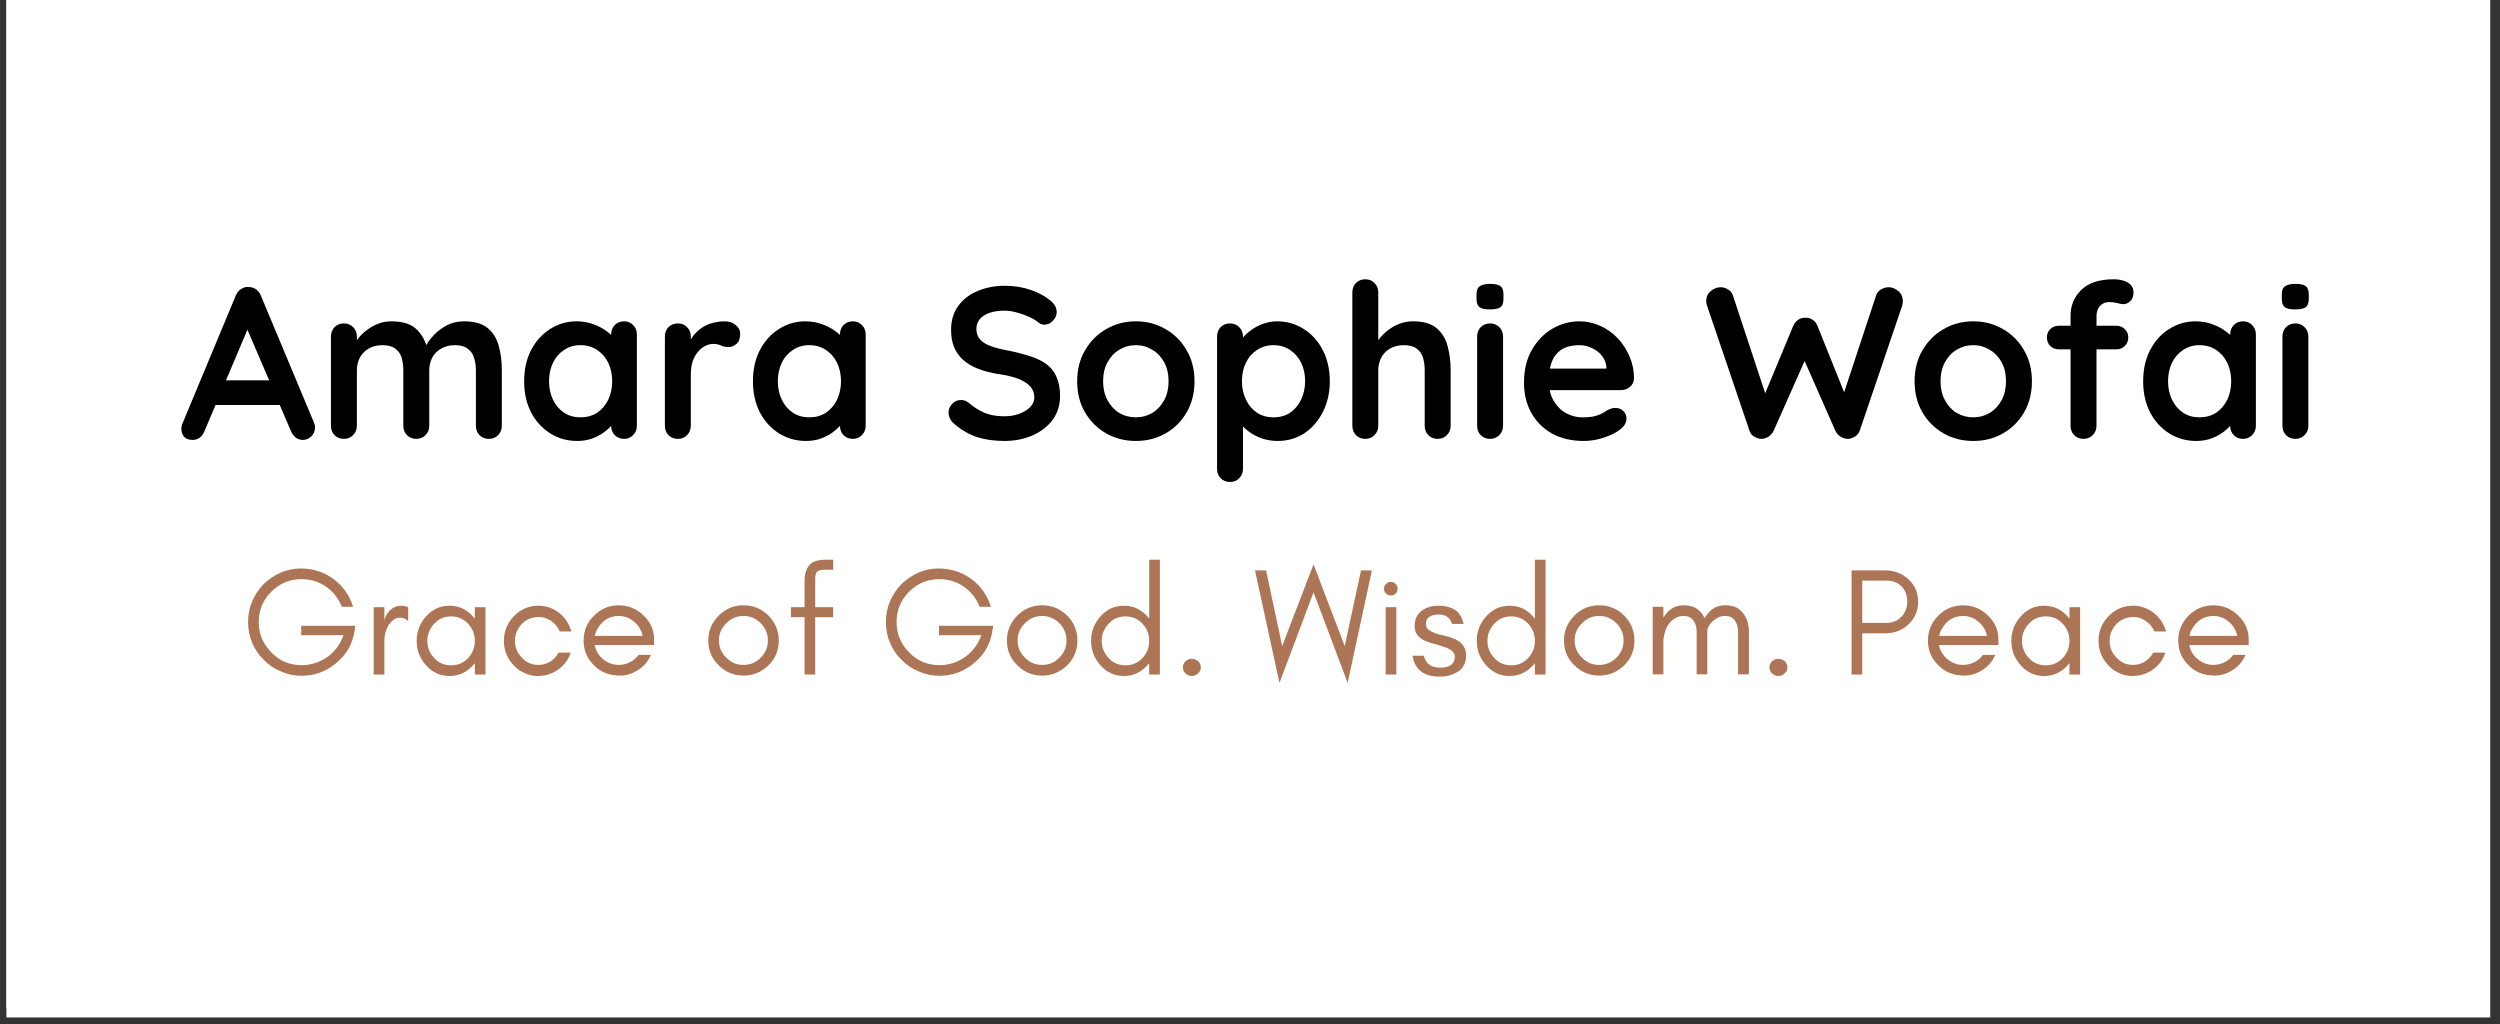 <svg version="1.0" preserveAspectRatio="xMidYMid meet" height="102" viewBox="0 0 186.75 76.5" zoomAndPan="magnify" width="249" xmlns:xlink="http://www.w3.org/1999/xlink" xmlns="http://www.w3.org/2000/svg"><rect x="0" y="0" width="186.75" height="76.5" fill="#333333" stroke="none"/><defs><g></g><clipPath id="a7c8036b37"><path clip-rule="nonzero" d="M 0.48 0 L 186.02 0 L 186.02 76.004 L 0.48 76.004 Z M 0.48 0"></path></clipPath><clipPath id="8df7a5c1f2"><path clip-rule="nonzero" d="M 0.48 0 L 185.969 0 L 185.969 75.301 L 0.48 75.301 Z M 0.48 0"></path></clipPath></defs><g clip-path="url(#a7c8036b37)"><path fill-rule="nonzero" fill-opacity="1" d="M 0.48 0 L 186.02 0 L 186.02 76.004 L 0.48 76.004 Z M 0.48 0" fill="#ffffff"></path></g><g clip-path="url(#8df7a5c1f2)"><path fill-rule="nonzero" fill-opacity="1" d="M 0.48 0 L 186.09 0 L 186.09 75.301 L 0.48 75.301 Z M 0.48 0" fill="#ffffff"></path></g><g fill-opacity="1" fill="#000000"><g transform="translate(13.392, 32.784)"><g><path d="M 5.344 -8.75 L 1.875 -0.562 C 1.789 -0.352 1.672 -0.191 1.516 -0.078 C 1.359 0.023 1.191 0.078 1.016 0.078 C 0.723 0.078 0.504 0 0.359 -0.156 C 0.223 -0.32 0.156 -0.52 0.156 -0.75 C 0.156 -0.852 0.172 -0.957 0.203 -1.062 L 4.219 -10.703 C 4.301 -10.91 4.43 -11.07 4.609 -11.188 C 4.785 -11.312 4.977 -11.363 5.188 -11.344 C 5.383 -11.344 5.566 -11.285 5.734 -11.172 C 5.898 -11.055 6.02 -10.898 6.094 -10.703 L 10.047 -1.25 C 10.109 -1.113 10.141 -0.988 10.141 -0.875 C 10.141 -0.582 10.039 -0.348 9.844 -0.172 C 9.656 -0.004 9.453 0.078 9.234 0.078 C 9.035 0.078 8.859 0.02 8.703 -0.094 C 8.547 -0.219 8.426 -0.379 8.344 -0.578 L 4.875 -8.656 Z M 2.375 -2.531 L 3.25 -4.375 L 7.609 -4.375 L 7.906 -2.531 Z M 2.375 -2.531"></path></g></g></g><g fill-opacity="1" fill="#000000"><g transform="translate(23.675, 32.784)"><g><path d="M 5.578 -8.781 C 6.43 -8.781 7.062 -8.57 7.469 -8.156 C 7.883 -7.75 8.156 -7.219 8.281 -6.562 L 8 -6.703 L 8.141 -6.953 C 8.266 -7.203 8.461 -7.469 8.734 -7.75 C 9.004 -8.039 9.328 -8.285 9.703 -8.484 C 10.086 -8.68 10.516 -8.781 10.984 -8.781 C 11.754 -8.781 12.344 -8.613 12.75 -8.281 C 13.156 -7.945 13.43 -7.504 13.578 -6.953 C 13.734 -6.398 13.812 -5.785 13.812 -5.109 L 13.812 -0.984 C 13.812 -0.703 13.719 -0.469 13.531 -0.281 C 13.352 -0.094 13.125 0 12.844 0 C 12.562 0 12.328 -0.094 12.141 -0.281 C 11.961 -0.469 11.875 -0.703 11.875 -0.984 L 11.875 -5.109 C 11.875 -5.461 11.828 -5.781 11.734 -6.062 C 11.648 -6.344 11.492 -6.566 11.266 -6.734 C 11.047 -6.91 10.727 -7 10.312 -7 C 9.906 -7 9.555 -6.91 9.266 -6.734 C 8.973 -6.566 8.754 -6.344 8.609 -6.062 C 8.461 -5.781 8.391 -5.461 8.391 -5.109 L 8.391 -0.984 C 8.391 -0.703 8.297 -0.469 8.109 -0.281 C 7.93 -0.094 7.703 0 7.422 0 C 7.141 0 6.906 -0.094 6.719 -0.281 C 6.539 -0.469 6.453 -0.703 6.453 -0.984 L 6.453 -5.109 C 6.453 -5.461 6.41 -5.781 6.328 -6.062 C 6.242 -6.344 6.086 -6.566 5.859 -6.734 C 5.641 -6.91 5.316 -7 4.891 -7 C 4.484 -7 4.133 -6.91 3.844 -6.734 C 3.562 -6.566 3.348 -6.344 3.203 -6.062 C 3.055 -5.781 2.984 -5.461 2.984 -5.109 L 2.984 -0.984 C 2.984 -0.703 2.891 -0.469 2.703 -0.281 C 2.523 -0.094 2.297 0 2.016 0 C 1.734 0 1.5 -0.094 1.312 -0.281 C 1.133 -0.469 1.047 -0.703 1.047 -0.984 L 1.047 -7.641 C 1.047 -7.922 1.133 -8.156 1.312 -8.344 C 1.5 -8.531 1.734 -8.625 2.016 -8.625 C 2.297 -8.625 2.523 -8.531 2.703 -8.344 C 2.891 -8.156 2.984 -7.922 2.984 -7.641 L 2.984 -6.938 L 2.734 -6.984 C 2.836 -7.172 2.973 -7.367 3.141 -7.578 C 3.316 -7.785 3.523 -7.977 3.766 -8.156 C 4.016 -8.344 4.289 -8.492 4.594 -8.609 C 4.895 -8.723 5.223 -8.781 5.578 -8.781 Z M 5.578 -8.781"></path></g></g></g><g fill-opacity="1" fill="#000000"><g transform="translate(38.513, 32.784)"><g><path d="M 8.109 -8.781 C 8.379 -8.781 8.602 -8.688 8.781 -8.5 C 8.969 -8.32 9.062 -8.086 9.062 -7.797 L 9.062 -0.984 C 9.062 -0.703 8.969 -0.469 8.781 -0.281 C 8.602 -0.094 8.379 0 8.109 0 C 7.828 0 7.594 -0.094 7.406 -0.281 C 7.227 -0.469 7.141 -0.703 7.141 -0.984 L 7.141 -1.766 L 7.484 -1.625 C 7.484 -1.488 7.41 -1.32 7.266 -1.125 C 7.117 -0.926 6.914 -0.727 6.656 -0.531 C 6.395 -0.332 6.086 -0.164 5.734 -0.031 C 5.391 0.094 5.016 0.156 4.609 0.156 C 3.867 0.156 3.195 -0.031 2.594 -0.406 C 1.988 -0.789 1.508 -1.316 1.156 -1.984 C 0.812 -2.66 0.641 -3.43 0.641 -4.297 C 0.641 -5.18 0.812 -5.957 1.156 -6.625 C 1.508 -7.301 1.984 -7.828 2.578 -8.203 C 3.172 -8.586 3.828 -8.781 4.547 -8.781 C 5.004 -8.781 5.426 -8.707 5.812 -8.562 C 6.195 -8.426 6.531 -8.25 6.812 -8.031 C 7.102 -7.82 7.328 -7.609 7.484 -7.391 C 7.641 -7.172 7.719 -6.984 7.719 -6.828 L 7.141 -6.625 L 7.141 -7.797 C 7.141 -8.078 7.227 -8.312 7.406 -8.5 C 7.594 -8.688 7.828 -8.781 8.109 -8.781 Z M 4.844 -1.609 C 5.32 -1.609 5.738 -1.723 6.094 -1.953 C 6.445 -2.191 6.723 -2.516 6.922 -2.922 C 7.117 -3.336 7.219 -3.797 7.219 -4.297 C 7.219 -4.816 7.117 -5.281 6.922 -5.688 C 6.723 -6.094 6.445 -6.41 6.094 -6.641 C 5.738 -6.879 5.32 -7 4.844 -7 C 4.383 -7 3.977 -6.879 3.625 -6.641 C 3.27 -6.41 2.992 -6.094 2.797 -5.688 C 2.598 -5.281 2.5 -4.816 2.5 -4.297 C 2.5 -3.797 2.598 -3.336 2.797 -2.922 C 2.992 -2.516 3.27 -2.191 3.625 -1.953 C 3.977 -1.723 4.383 -1.609 4.844 -1.609 Z M 4.844 -1.609"></path></g></g></g><g fill-opacity="1" fill="#000000"><g transform="translate(48.62, 32.784)"><g><path d="M 2.016 0 C 1.734 0 1.5 -0.094 1.312 -0.281 C 1.133 -0.469 1.047 -0.703 1.047 -0.984 L 1.047 -7.641 C 1.047 -7.922 1.133 -8.156 1.312 -8.344 C 1.5 -8.531 1.734 -8.625 2.016 -8.625 C 2.297 -8.625 2.523 -8.531 2.703 -8.344 C 2.891 -8.156 2.984 -7.922 2.984 -7.641 L 2.984 -6.125 L 2.875 -7.203 C 2.988 -7.461 3.141 -7.691 3.328 -7.891 C 3.516 -8.086 3.723 -8.254 3.953 -8.391 C 4.191 -8.523 4.445 -8.625 4.719 -8.688 C 4.988 -8.75 5.258 -8.781 5.531 -8.781 C 5.852 -8.781 6.125 -8.688 6.344 -8.5 C 6.562 -8.32 6.672 -8.109 6.672 -7.859 C 6.672 -7.504 6.578 -7.25 6.391 -7.094 C 6.211 -6.938 6.016 -6.859 5.797 -6.859 C 5.598 -6.859 5.414 -6.895 5.25 -6.969 C 5.082 -7.051 4.891 -7.094 4.672 -7.094 C 4.473 -7.094 4.273 -7.047 4.078 -6.953 C 3.879 -6.859 3.695 -6.711 3.531 -6.516 C 3.363 -6.328 3.227 -6.086 3.125 -5.797 C 3.031 -5.516 2.984 -5.18 2.984 -4.797 L 2.984 -0.984 C 2.984 -0.703 2.891 -0.469 2.703 -0.281 C 2.523 -0.094 2.297 0 2.016 0 Z M 2.016 0"></path></g></g></g><g fill-opacity="1" fill="#000000"><g transform="translate(55.604, 32.784)"><g><path d="M 8.109 -8.781 C 8.379 -8.781 8.602 -8.688 8.781 -8.5 C 8.969 -8.32 9.062 -8.086 9.062 -7.797 L 9.062 -0.984 C 9.062 -0.703 8.969 -0.469 8.781 -0.281 C 8.602 -0.094 8.379 0 8.109 0 C 7.828 0 7.594 -0.094 7.406 -0.281 C 7.227 -0.469 7.141 -0.703 7.141 -0.984 L 7.141 -1.766 L 7.484 -1.625 C 7.484 -1.488 7.41 -1.32 7.266 -1.125 C 7.117 -0.926 6.914 -0.727 6.656 -0.531 C 6.395 -0.332 6.086 -0.164 5.734 -0.031 C 5.391 0.094 5.016 0.156 4.609 0.156 C 3.867 0.156 3.195 -0.031 2.594 -0.406 C 1.988 -0.789 1.508 -1.316 1.156 -1.984 C 0.812 -2.66 0.641 -3.43 0.641 -4.297 C 0.641 -5.18 0.812 -5.957 1.156 -6.625 C 1.508 -7.301 1.984 -7.828 2.578 -8.203 C 3.172 -8.586 3.828 -8.781 4.547 -8.781 C 5.004 -8.781 5.426 -8.707 5.812 -8.562 C 6.195 -8.426 6.531 -8.25 6.812 -8.031 C 7.102 -7.82 7.328 -7.609 7.484 -7.391 C 7.641 -7.172 7.719 -6.984 7.719 -6.828 L 7.141 -6.625 L 7.141 -7.797 C 7.141 -8.078 7.227 -8.312 7.406 -8.5 C 7.594 -8.688 7.828 -8.781 8.109 -8.781 Z M 4.844 -1.609 C 5.32 -1.609 5.738 -1.723 6.094 -1.953 C 6.445 -2.191 6.723 -2.516 6.922 -2.922 C 7.117 -3.336 7.219 -3.797 7.219 -4.297 C 7.219 -4.816 7.117 -5.281 6.922 -5.688 C 6.723 -6.094 6.445 -6.41 6.094 -6.641 C 5.738 -6.879 5.32 -7 4.844 -7 C 4.383 -7 3.977 -6.879 3.625 -6.641 C 3.27 -6.41 2.992 -6.094 2.797 -5.688 C 2.598 -5.281 2.5 -4.816 2.5 -4.297 C 2.5 -3.797 2.598 -3.336 2.797 -2.922 C 2.992 -2.516 3.27 -2.191 3.625 -1.953 C 3.977 -1.723 4.383 -1.609 4.844 -1.609 Z M 4.844 -1.609"></path></g></g></g><g fill-opacity="1" fill="#000000"><g transform="translate(65.711, 32.784)"><g></g></g></g><g fill-opacity="1" fill="#000000"><g transform="translate(70.217, 32.784)"><g><path d="M 4.828 0.156 C 4.078 0.156 3.398 0.062 2.797 -0.125 C 2.203 -0.312 1.629 -0.641 1.078 -1.109 C 0.941 -1.223 0.832 -1.352 0.75 -1.5 C 0.676 -1.656 0.641 -1.812 0.641 -1.969 C 0.641 -2.207 0.727 -2.422 0.906 -2.609 C 1.082 -2.805 1.305 -2.906 1.578 -2.906 C 1.785 -2.906 1.969 -2.836 2.125 -2.703 C 2.531 -2.367 2.938 -2.113 3.344 -1.938 C 3.75 -1.77 4.242 -1.688 4.828 -1.688 C 5.223 -1.688 5.586 -1.75 5.922 -1.875 C 6.254 -2 6.523 -2.164 6.734 -2.375 C 6.941 -2.582 7.047 -2.82 7.047 -3.094 C 7.047 -3.414 6.945 -3.688 6.75 -3.906 C 6.551 -4.133 6.254 -4.328 5.859 -4.484 C 5.461 -4.641 4.957 -4.758 4.344 -4.844 C 3.77 -4.938 3.258 -5.07 2.812 -5.25 C 2.375 -5.426 2.004 -5.648 1.703 -5.922 C 1.41 -6.191 1.191 -6.508 1.047 -6.875 C 0.898 -7.25 0.828 -7.672 0.828 -8.141 C 0.828 -8.836 1.004 -9.43 1.359 -9.922 C 1.723 -10.422 2.207 -10.797 2.812 -11.047 C 3.426 -11.305 4.102 -11.438 4.844 -11.438 C 5.539 -11.438 6.188 -11.332 6.781 -11.125 C 7.383 -10.914 7.875 -10.648 8.25 -10.328 C 8.562 -10.078 8.719 -9.789 8.719 -9.469 C 8.719 -9.238 8.625 -9.023 8.438 -8.828 C 8.258 -8.629 8.047 -8.531 7.797 -8.531 C 7.641 -8.531 7.492 -8.582 7.359 -8.688 C 7.191 -8.832 6.961 -8.973 6.672 -9.109 C 6.379 -9.242 6.07 -9.352 5.75 -9.438 C 5.426 -9.531 5.125 -9.578 4.844 -9.578 C 4.383 -9.578 3.992 -9.52 3.672 -9.406 C 3.359 -9.289 3.117 -9.129 2.953 -8.922 C 2.797 -8.723 2.719 -8.488 2.719 -8.219 C 2.719 -7.895 2.812 -7.629 3 -7.422 C 3.188 -7.211 3.457 -7.047 3.812 -6.922 C 4.164 -6.797 4.594 -6.688 5.094 -6.594 C 5.738 -6.469 6.301 -6.32 6.781 -6.156 C 7.27 -6 7.676 -5.797 8 -5.547 C 8.32 -5.297 8.562 -4.977 8.719 -4.594 C 8.883 -4.219 8.969 -3.754 8.969 -3.203 C 8.969 -2.504 8.773 -1.898 8.391 -1.391 C 8.004 -0.891 7.492 -0.504 6.859 -0.234 C 6.234 0.023 5.555 0.156 4.828 0.156 Z M 4.828 0.156"></path></g></g></g><g fill-opacity="1" fill="#000000"><g transform="translate(79.824, 32.784)"><g><path d="M 9.406 -4.297 C 9.406 -3.422 9.207 -2.645 8.812 -1.969 C 8.426 -1.301 7.898 -0.781 7.234 -0.406 C 6.578 -0.031 5.844 0.156 5.031 0.156 C 4.207 0.156 3.469 -0.031 2.812 -0.406 C 2.156 -0.781 1.629 -1.301 1.234 -1.969 C 0.836 -2.645 0.641 -3.422 0.641 -4.297 C 0.641 -5.18 0.836 -5.957 1.234 -6.625 C 1.629 -7.301 2.156 -7.828 2.812 -8.203 C 3.469 -8.586 4.207 -8.781 5.031 -8.781 C 5.844 -8.781 6.578 -8.586 7.234 -8.203 C 7.898 -7.828 8.426 -7.301 8.812 -6.625 C 9.207 -5.957 9.406 -5.18 9.406 -4.297 Z M 7.469 -4.297 C 7.469 -4.848 7.359 -5.32 7.141 -5.719 C 6.922 -6.125 6.625 -6.438 6.25 -6.656 C 5.883 -6.883 5.477 -7 5.031 -7 C 4.57 -7 4.156 -6.883 3.781 -6.656 C 3.414 -6.438 3.125 -6.125 2.906 -5.719 C 2.688 -5.32 2.578 -4.848 2.578 -4.297 C 2.578 -3.766 2.688 -3.297 2.906 -2.891 C 3.125 -2.484 3.414 -2.164 3.781 -1.938 C 4.156 -1.719 4.57 -1.609 5.031 -1.609 C 5.477 -1.609 5.883 -1.719 6.25 -1.938 C 6.625 -2.164 6.922 -2.484 7.141 -2.891 C 7.359 -3.297 7.469 -3.766 7.469 -4.297 Z M 7.469 -4.297"></path></g></g></g><g fill-opacity="1" fill="#000000"><g transform="translate(89.867, 32.784)"><g><path d="M 5.516 -8.781 C 6.266 -8.781 6.938 -8.586 7.531 -8.203 C 8.125 -7.828 8.594 -7.305 8.938 -6.641 C 9.289 -5.973 9.469 -5.195 9.469 -4.312 C 9.469 -3.438 9.289 -2.66 8.938 -1.984 C 8.594 -1.316 8.129 -0.789 7.547 -0.406 C 6.961 -0.031 6.305 0.156 5.578 0.156 C 5.141 0.156 4.734 0.086 4.359 -0.047 C 3.984 -0.18 3.656 -0.359 3.375 -0.578 C 3.094 -0.797 2.875 -1.016 2.719 -1.234 C 2.562 -1.453 2.484 -1.633 2.484 -1.781 L 2.984 -2 L 2.984 2.234 C 2.984 2.516 2.891 2.75 2.703 2.938 C 2.523 3.125 2.297 3.219 2.016 3.219 C 1.734 3.219 1.5 3.125 1.312 2.938 C 1.133 2.758 1.047 2.523 1.047 2.234 L 1.047 -7.641 C 1.047 -7.922 1.133 -8.156 1.312 -8.344 C 1.5 -8.531 1.734 -8.625 2.016 -8.625 C 2.297 -8.625 2.523 -8.531 2.703 -8.344 C 2.891 -8.156 2.984 -7.922 2.984 -7.641 L 2.984 -6.844 L 2.703 -6.984 C 2.703 -7.129 2.773 -7.301 2.922 -7.5 C 3.078 -7.695 3.285 -7.895 3.547 -8.094 C 3.805 -8.289 4.102 -8.453 4.438 -8.578 C 4.781 -8.711 5.141 -8.781 5.516 -8.781 Z M 5.266 -7 C 4.797 -7 4.383 -6.879 4.031 -6.641 C 3.676 -6.41 3.398 -6.094 3.203 -5.688 C 3.004 -5.289 2.906 -4.832 2.906 -4.312 C 2.906 -3.812 3.004 -3.352 3.203 -2.938 C 3.398 -2.52 3.676 -2.191 4.031 -1.953 C 4.383 -1.723 4.797 -1.609 5.266 -1.609 C 5.742 -1.609 6.156 -1.723 6.5 -1.953 C 6.852 -2.191 7.129 -2.52 7.328 -2.938 C 7.523 -3.352 7.625 -3.812 7.625 -4.312 C 7.625 -4.832 7.523 -5.289 7.328 -5.688 C 7.129 -6.094 6.852 -6.41 6.5 -6.641 C 6.156 -6.879 5.742 -7 5.266 -7 Z M 5.266 -7"></path></g></g></g><g fill-opacity="1" fill="#000000"><g transform="translate(99.973, 32.784)"><g><path d="M 5.578 -8.781 C 6.348 -8.781 6.93 -8.613 7.328 -8.281 C 7.734 -7.945 8.008 -7.504 8.156 -6.953 C 8.312 -6.398 8.391 -5.785 8.391 -5.109 L 8.391 -0.984 C 8.391 -0.703 8.297 -0.469 8.109 -0.281 C 7.93 -0.094 7.703 0 7.422 0 C 7.141 0 6.906 -0.094 6.719 -0.281 C 6.539 -0.469 6.453 -0.703 6.453 -0.984 L 6.453 -5.109 C 6.453 -5.461 6.41 -5.781 6.328 -6.062 C 6.242 -6.344 6.086 -6.566 5.859 -6.734 C 5.641 -6.91 5.316 -7 4.891 -7 C 4.484 -7 4.133 -6.91 3.844 -6.734 C 3.562 -6.566 3.348 -6.344 3.203 -6.062 C 3.055 -5.781 2.984 -5.461 2.984 -5.109 L 2.984 -0.984 C 2.984 -0.703 2.891 -0.469 2.703 -0.281 C 2.523 -0.094 2.297 0 2.016 0 C 1.734 0 1.5 -0.094 1.312 -0.281 C 1.133 -0.469 1.047 -0.703 1.047 -0.984 L 1.047 -10.938 C 1.047 -11.219 1.133 -11.453 1.312 -11.641 C 1.5 -11.828 1.734 -11.922 2.016 -11.922 C 2.297 -11.922 2.523 -11.828 2.703 -11.641 C 2.891 -11.453 2.984 -11.219 2.984 -10.938 L 2.984 -6.938 L 2.734 -6.984 C 2.836 -7.172 2.973 -7.367 3.141 -7.578 C 3.316 -7.785 3.523 -7.977 3.766 -8.156 C 4.016 -8.344 4.289 -8.492 4.594 -8.609 C 4.895 -8.723 5.223 -8.781 5.578 -8.781 Z M 5.578 -8.781"></path></g></g></g><g fill-opacity="1" fill="#000000"><g transform="translate(109.404, 32.784)"><g><path d="M 2.875 -0.984 C 2.875 -0.703 2.781 -0.469 2.594 -0.281 C 2.406 -0.094 2.176 0 1.906 0 C 1.625 0 1.391 -0.094 1.203 -0.281 C 1.023 -0.469 0.938 -0.703 0.938 -0.984 L 0.938 -7.641 C 0.938 -7.922 1.023 -8.156 1.203 -8.344 C 1.391 -8.531 1.625 -8.625 1.906 -8.625 C 2.176 -8.625 2.406 -8.531 2.594 -8.344 C 2.781 -8.156 2.875 -7.922 2.875 -7.641 Z M 1.875 -9.672 C 1.508 -9.672 1.254 -9.727 1.109 -9.844 C 0.961 -9.957 0.891 -10.164 0.891 -10.469 L 0.891 -10.781 C 0.891 -11.094 0.973 -11.301 1.141 -11.406 C 1.305 -11.52 1.562 -11.578 1.906 -11.578 C 2.281 -11.578 2.539 -11.52 2.688 -11.406 C 2.832 -11.289 2.906 -11.082 2.906 -10.781 L 2.906 -10.469 C 2.906 -10.156 2.828 -9.941 2.672 -9.828 C 2.516 -9.723 2.25 -9.672 1.875 -9.672 Z M 1.875 -9.672"></path></g></g></g><g fill-opacity="1" fill="#000000"><g transform="translate(113.202, 32.784)"><g><path d="M 5.109 0.156 C 4.191 0.156 3.395 -0.031 2.719 -0.406 C 2.051 -0.789 1.535 -1.312 1.172 -1.969 C 0.816 -2.625 0.641 -3.363 0.641 -4.188 C 0.641 -5.156 0.836 -5.977 1.234 -6.656 C 1.629 -7.344 2.141 -7.867 2.766 -8.234 C 3.398 -8.598 4.07 -8.781 4.781 -8.781 C 5.332 -8.781 5.852 -8.664 6.344 -8.438 C 6.832 -8.219 7.266 -7.91 7.641 -7.516 C 8.016 -7.117 8.312 -6.66 8.531 -6.141 C 8.75 -5.629 8.859 -5.086 8.859 -4.516 C 8.848 -4.254 8.742 -4.039 8.547 -3.875 C 8.359 -3.719 8.133 -3.641 7.875 -3.641 L 1.719 -3.641 L 1.234 -5.25 L 7.156 -5.25 L 6.797 -4.922 L 6.797 -5.359 C 6.773 -5.672 6.664 -5.953 6.469 -6.203 C 6.27 -6.453 6.02 -6.645 5.719 -6.781 C 5.426 -6.926 5.113 -7 4.781 -7 C 4.457 -7 4.156 -6.957 3.875 -6.875 C 3.602 -6.789 3.363 -6.645 3.156 -6.438 C 2.945 -6.238 2.785 -5.969 2.672 -5.625 C 2.555 -5.281 2.5 -4.844 2.5 -4.312 C 2.5 -3.738 2.617 -3.25 2.859 -2.844 C 3.098 -2.438 3.406 -2.129 3.781 -1.922 C 4.164 -1.711 4.578 -1.609 5.016 -1.609 C 5.41 -1.609 5.723 -1.641 5.953 -1.703 C 6.191 -1.766 6.383 -1.844 6.531 -1.938 C 6.676 -2.031 6.805 -2.109 6.922 -2.172 C 7.117 -2.266 7.301 -2.312 7.469 -2.312 C 7.707 -2.312 7.906 -2.234 8.062 -2.078 C 8.219 -1.922 8.297 -1.734 8.297 -1.516 C 8.297 -1.223 8.145 -0.957 7.844 -0.719 C 7.562 -0.488 7.164 -0.285 6.656 -0.109 C 6.156 0.066 5.641 0.156 5.109 0.156 Z M 5.109 0.156"></path></g></g></g><g fill-opacity="1" fill="#000000"><g transform="translate(122.697, 32.784)"><g></g></g></g><g fill-opacity="1" fill="#000000"><g transform="translate(127.203, 32.784)"><g><path d="M 13.891 -11.328 C 14.129 -11.328 14.363 -11.234 14.594 -11.047 C 14.82 -10.859 14.938 -10.602 14.938 -10.281 C 14.938 -10.188 14.922 -10.078 14.891 -9.953 L 11.719 -0.609 C 11.645 -0.422 11.523 -0.273 11.359 -0.172 C 11.191 -0.066 11.02 -0.008 10.844 0 C 10.656 0 10.473 -0.051 10.297 -0.156 C 10.117 -0.27 9.984 -0.426 9.891 -0.625 L 7.5 -6.047 L 7.656 -5.938 L 5.297 -0.625 C 5.203 -0.426 5.066 -0.27 4.891 -0.156 C 4.711 -0.051 4.531 0 4.344 0 C 4.176 -0.008 4.004 -0.066 3.828 -0.172 C 3.66 -0.273 3.547 -0.422 3.484 -0.609 L 0.312 -9.953 C 0.27 -10.078 0.25 -10.188 0.25 -10.281 C 0.25 -10.602 0.363 -10.859 0.594 -11.047 C 0.832 -11.234 1.078 -11.328 1.328 -11.328 C 1.523 -11.328 1.711 -11.27 1.891 -11.156 C 2.066 -11.051 2.188 -10.898 2.25 -10.703 L 4.812 -2.938 L 4.469 -2.953 L 6.75 -8.438 C 6.832 -8.633 6.953 -8.785 7.109 -8.891 C 7.273 -9.004 7.461 -9.055 7.672 -9.047 C 7.867 -9.055 8.047 -9.004 8.203 -8.891 C 8.367 -8.785 8.488 -8.633 8.562 -8.438 L 10.672 -3.188 L 10.406 -3.031 L 12.938 -10.703 C 13 -10.898 13.117 -11.051 13.297 -11.156 C 13.484 -11.27 13.68 -11.328 13.891 -11.328 Z M 13.891 -11.328"></path></g></g></g><g fill-opacity="1" fill="#000000"><g transform="translate(142.379, 32.784)"><g><path d="M 9.406 -4.297 C 9.406 -3.422 9.207 -2.645 8.812 -1.969 C 8.426 -1.301 7.898 -0.781 7.234 -0.406 C 6.578 -0.031 5.844 0.156 5.031 0.156 C 4.207 0.156 3.469 -0.031 2.812 -0.406 C 2.156 -0.781 1.629 -1.301 1.234 -1.969 C 0.836 -2.645 0.641 -3.422 0.641 -4.297 C 0.641 -5.18 0.836 -5.957 1.234 -6.625 C 1.629 -7.301 2.156 -7.828 2.812 -8.203 C 3.469 -8.586 4.207 -8.781 5.031 -8.781 C 5.844 -8.781 6.578 -8.586 7.234 -8.203 C 7.898 -7.828 8.426 -7.301 8.812 -6.625 C 9.207 -5.957 9.406 -5.18 9.406 -4.297 Z M 7.469 -4.297 C 7.469 -4.848 7.359 -5.32 7.141 -5.719 C 6.922 -6.125 6.625 -6.438 6.25 -6.656 C 5.883 -6.883 5.477 -7 5.031 -7 C 4.57 -7 4.156 -6.883 3.781 -6.656 C 3.414 -6.438 3.125 -6.125 2.906 -5.719 C 2.688 -5.32 2.578 -4.848 2.578 -4.297 C 2.578 -3.766 2.688 -3.297 2.906 -2.891 C 3.125 -2.484 3.414 -2.164 3.781 -1.938 C 4.156 -1.719 4.57 -1.609 5.031 -1.609 C 5.477 -1.609 5.883 -1.719 6.25 -1.938 C 6.625 -2.164 6.922 -2.484 7.141 -2.891 C 7.359 -3.297 7.469 -3.766 7.469 -4.297 Z M 7.469 -4.297"></path></g></g></g><g fill-opacity="1" fill="#000000"><g transform="translate(152.421, 32.784)"><g><path d="M 5.484 -11.922 C 5.711 -11.922 5.941 -11.891 6.172 -11.828 C 6.398 -11.766 6.586 -11.66 6.734 -11.516 C 6.879 -11.367 6.953 -11.176 6.953 -10.938 C 6.953 -10.664 6.875 -10.453 6.719 -10.297 C 6.562 -10.141 6.383 -10.062 6.188 -10.062 C 6.094 -10.062 5.945 -10.086 5.75 -10.141 C 5.562 -10.191 5.375 -10.219 5.188 -10.219 C 4.914 -10.219 4.707 -10.156 4.562 -10.031 C 4.414 -9.914 4.316 -9.781 4.266 -9.625 C 4.211 -9.469 4.188 -9.332 4.188 -9.219 L 4.188 -0.984 C 4.188 -0.703 4.094 -0.469 3.906 -0.281 C 3.727 -0.094 3.5 0 3.219 0 C 2.938 0 2.703 -0.094 2.516 -0.281 C 2.336 -0.469 2.25 -0.703 2.25 -0.984 L 2.25 -9.203 C 2.25 -9.961 2.516 -10.602 3.047 -11.125 C 3.586 -11.656 4.398 -11.922 5.484 -11.922 Z M 5.656 -8.453 C 5.914 -8.453 6.129 -8.367 6.297 -8.203 C 6.473 -8.035 6.562 -7.828 6.562 -7.578 C 6.562 -7.316 6.473 -7.102 6.297 -6.938 C 6.129 -6.77 5.914 -6.688 5.656 -6.688 L 1.391 -6.688 C 1.129 -6.688 0.91 -6.77 0.734 -6.938 C 0.566 -7.102 0.484 -7.316 0.484 -7.578 C 0.484 -7.828 0.566 -8.035 0.734 -8.203 C 0.91 -8.367 1.129 -8.453 1.391 -8.453 Z M 5.656 -8.453"></path></g></g></g><g fill-opacity="1" fill="#000000"><g transform="translate(159.453, 32.784)"><g><path d="M 8.109 -8.781 C 8.379 -8.781 8.602 -8.688 8.781 -8.5 C 8.969 -8.32 9.062 -8.086 9.062 -7.797 L 9.062 -0.984 C 9.062 -0.703 8.969 -0.469 8.781 -0.281 C 8.602 -0.094 8.379 0 8.109 0 C 7.828 0 7.594 -0.094 7.406 -0.281 C 7.227 -0.469 7.141 -0.703 7.141 -0.984 L 7.141 -1.766 L 7.484 -1.625 C 7.484 -1.488 7.41 -1.32 7.266 -1.125 C 7.117 -0.926 6.914 -0.727 6.656 -0.531 C 6.395 -0.332 6.086 -0.164 5.734 -0.031 C 5.391 0.094 5.016 0.156 4.609 0.156 C 3.867 0.156 3.195 -0.031 2.594 -0.406 C 1.988 -0.789 1.508 -1.316 1.156 -1.984 C 0.812 -2.66 0.641 -3.43 0.641 -4.297 C 0.641 -5.18 0.812 -5.957 1.156 -6.625 C 1.508 -7.301 1.984 -7.828 2.578 -8.203 C 3.172 -8.586 3.828 -8.781 4.547 -8.781 C 5.004 -8.781 5.426 -8.707 5.812 -8.562 C 6.195 -8.426 6.531 -8.25 6.812 -8.031 C 7.102 -7.82 7.328 -7.609 7.484 -7.391 C 7.641 -7.172 7.719 -6.984 7.719 -6.828 L 7.141 -6.625 L 7.141 -7.797 C 7.141 -8.078 7.227 -8.312 7.406 -8.5 C 7.594 -8.688 7.828 -8.781 8.109 -8.781 Z M 4.844 -1.609 C 5.32 -1.609 5.738 -1.723 6.094 -1.953 C 6.445 -2.191 6.723 -2.516 6.922 -2.922 C 7.117 -3.336 7.219 -3.797 7.219 -4.297 C 7.219 -4.816 7.117 -5.281 6.922 -5.688 C 6.723 -6.094 6.445 -6.41 6.094 -6.641 C 5.738 -6.879 5.32 -7 4.844 -7 C 4.383 -7 3.977 -6.879 3.625 -6.641 C 3.27 -6.41 2.992 -6.094 2.797 -5.688 C 2.598 -5.281 2.5 -4.816 2.5 -4.297 C 2.5 -3.797 2.598 -3.336 2.797 -2.922 C 2.992 -2.516 3.27 -2.191 3.625 -1.953 C 3.977 -1.723 4.383 -1.609 4.844 -1.609 Z M 4.844 -1.609"></path></g></g></g><g fill-opacity="1" fill="#000000"><g transform="translate(169.56, 32.784)"><g><path d="M 2.875 -0.984 C 2.875 -0.703 2.781 -0.469 2.594 -0.281 C 2.406 -0.094 2.176 0 1.906 0 C 1.625 0 1.391 -0.094 1.203 -0.281 C 1.023 -0.469 0.938 -0.703 0.938 -0.984 L 0.938 -7.641 C 0.938 -7.922 1.023 -8.156 1.203 -8.344 C 1.391 -8.531 1.625 -8.625 1.906 -8.625 C 2.176 -8.625 2.406 -8.531 2.594 -8.344 C 2.781 -8.156 2.875 -7.922 2.875 -7.641 Z M 1.875 -9.672 C 1.508 -9.672 1.254 -9.727 1.109 -9.844 C 0.961 -9.957 0.891 -10.164 0.891 -10.469 L 0.891 -10.781 C 0.891 -11.094 0.973 -11.301 1.141 -11.406 C 1.305 -11.52 1.562 -11.578 1.906 -11.578 C 2.281 -11.578 2.539 -11.52 2.688 -11.406 C 2.832 -11.289 2.906 -11.082 2.906 -10.781 L 2.906 -10.469 C 2.906 -10.156 2.828 -9.941 2.672 -9.828 C 2.516 -9.723 2.25 -9.672 1.875 -9.672 Z M 1.875 -9.672"></path></g></g></g><g fill-opacity="1" fill="#ac7556"><g transform="translate(18.016, 50.388)"><g><path d="M 8.531 -3.641 L 8.453 -3.156 C 8.285 -2.207 7.82 -1.43 7.062 -0.828 C 6.312 -0.211 5.461 0.094 4.516 0.094 C 3.961 0.094 3.445 -0.016 2.969 -0.234 C 2.477 -0.43 2.051 -0.719 1.688 -1.094 C 1.32 -1.445 1.035 -1.867 0.828 -2.359 C 0.617 -2.848 0.516 -3.367 0.516 -3.922 C 0.516 -4.473 0.617 -4.992 0.828 -5.484 C 1.035 -5.961 1.32 -6.391 1.688 -6.766 C 2.051 -7.117 2.477 -7.406 2.969 -7.625 C 3.445 -7.82 3.938 -7.922 4.438 -7.922 C 5.363 -7.922 6.18 -7.66 6.891 -7.141 C 7.609 -6.609 8.098 -5.914 8.359 -5.062 L 7.516 -5.062 C 7.266 -5.688 6.875 -6.188 6.344 -6.562 C 5.789 -6.938 5.18 -7.125 4.516 -7.125 C 3.629 -7.125 2.875 -6.812 2.25 -6.188 C 1.625 -5.562 1.312 -4.805 1.312 -3.922 C 1.312 -3.047 1.625 -2.289 2.25 -1.656 C 2.863 -1.02 3.617 -0.703 4.516 -0.703 C 5.211 -0.703 5.852 -0.906 6.438 -1.312 C 7.008 -1.727 7.41 -2.27 7.641 -2.938 L 4.484 -2.938 L 4.484 -3.641 Z M 8.531 -3.641"></path></g></g></g><g fill-opacity="1" fill="#ac7556"><g transform="translate(27.056, 50.388)"><g><path d="M 3.438 -3.984 C 3.258 -4.16 3.062 -4.25 2.844 -4.25 C 2.645 -4.25 2.473 -4.191 2.328 -4.078 C 2.172 -3.953 2.039 -3.805 1.938 -3.641 C 1.75 -3.305 1.656 -2.93 1.656 -2.516 L 1.656 0 L 0.859 0 L 0.859 -5.031 L 1.656 -5.031 L 1.656 -3.984 L 1.688 -4.203 C 1.957 -4.828 2.375 -5.141 2.938 -5.141 C 3.113 -5.141 3.281 -5.102 3.438 -5.031 Z M 3.438 -3.984"></path></g></g></g><g fill-opacity="1" fill="#ac7556"><g transform="translate(30.61, 50.388)"><g><path d="M 4.859 -2.516 C 4.859 -3.004 4.691 -3.43 4.359 -3.797 C 4.016 -4.16 3.594 -4.344 3.094 -4.344 C 2.582 -4.344 2.16 -4.16 1.828 -3.797 C 1.484 -3.43 1.312 -3.004 1.312 -2.516 C 1.312 -2.023 1.484 -1.598 1.828 -1.234 C 2.16 -0.867 2.582 -0.688 3.094 -0.688 C 3.594 -0.688 4.016 -0.867 4.359 -1.234 C 4.691 -1.598 4.859 -2.023 4.859 -2.516 Z M 5.656 0 L 4.859 0 L 4.859 -0.859 C 4.816 -0.797 4.77 -0.738 4.719 -0.688 C 4.238 -0.156 3.656 0.109 2.969 0.109 C 2.27 0.109 1.688 -0.156 1.219 -0.688 C 0.75 -1.207 0.516 -1.816 0.516 -2.516 C 0.516 -3.211 0.75 -3.82 1.219 -4.344 C 1.688 -4.875 2.27 -5.141 2.969 -5.141 C 3.656 -5.141 4.238 -4.875 4.719 -4.344 C 4.77 -4.289 4.816 -4.234 4.859 -4.172 L 4.859 -5.031 L 5.656 -5.031 Z M 5.656 0"></path></g></g></g><g fill-opacity="1" fill="#ac7556"><g transform="translate(37.124, 50.388)"><g><path d="M 5.562 -3.219 L 4.688 -3.219 C 4.551 -3.539 4.336 -3.801 4.047 -4 C 3.754 -4.195 3.461 -4.297 3.172 -4.297 C 2.867 -4.297 2.613 -4.25 2.406 -4.156 C 2.188 -4.062 2.004 -3.938 1.859 -3.781 C 1.516 -3.414 1.344 -2.992 1.344 -2.516 C 1.344 -2.023 1.516 -1.609 1.859 -1.266 C 2.191 -0.898 2.602 -0.719 3.094 -0.719 C 3.406 -0.719 3.703 -0.801 3.984 -0.969 C 4.242 -1.133 4.453 -1.359 4.609 -1.641 L 5.516 -1.641 C 5.234 -0.836 4.688 -0.297 3.875 -0.016 C 3.625 0.066 3.336 0.109 3.016 0.109 C 2.703 0.109 2.383 0.035 2.062 -0.109 C 1.75 -0.242 1.484 -0.43 1.266 -0.672 C 0.766 -1.191 0.516 -1.805 0.516 -2.516 C 0.516 -3.234 0.766 -3.848 1.266 -4.359 C 1.766 -4.879 2.375 -5.141 3.094 -5.141 C 3.664 -5.141 4.188 -4.957 4.656 -4.594 C 5.094 -4.25 5.395 -3.789 5.562 -3.219 Z M 5.562 -3.219"></path></g></g></g><g fill-opacity="1" fill="#ac7556"><g transform="translate(43.079, 50.388)"><g><path d="M 5.781 -2.625 L 5.781 -2.203 L 1.344 -2.203 C 1.426 -1.773 1.641 -1.422 1.984 -1.141 C 2.328 -0.859 2.711 -0.719 3.141 -0.719 C 3.43 -0.719 3.711 -0.785 3.984 -0.922 C 4.242 -1.055 4.457 -1.238 4.625 -1.469 L 5.547 -1.469 C 5.336 -0.988 5.02 -0.613 4.594 -0.344 C 4.156 -0.062 3.711 0.078 3.266 0.078 C 2.816 0.078 2.438 0.008 2.125 -0.125 C 1.801 -0.258 1.523 -0.445 1.297 -0.688 C 0.773 -1.188 0.516 -1.805 0.516 -2.547 C 0.516 -3.266 0.773 -3.883 1.297 -4.406 C 1.805 -4.914 2.422 -5.172 3.141 -5.172 C 3.848 -5.172 4.461 -4.922 4.984 -4.422 C 5.516 -3.922 5.781 -3.32 5.781 -2.625 Z M 4.922 -2.891 C 4.836 -3.316 4.625 -3.672 4.281 -3.953 C 3.945 -4.234 3.566 -4.375 3.141 -4.375 C 2.484 -4.375 1.969 -4.078 1.594 -3.484 C 1.477 -3.305 1.398 -3.109 1.359 -2.891 Z M 4.922 -2.891"></path></g></g></g><g fill-opacity="1" fill="#ac7556"><g transform="translate(49.307, 50.388)"><g></g></g></g><g fill-opacity="1" fill="#ac7556"><g transform="translate(52.393, 50.388)"><g><path d="M 4.969 -2.547 C 4.969 -3.047 4.789 -3.473 4.438 -3.828 C 4.082 -4.191 3.648 -4.375 3.141 -4.375 C 2.641 -4.375 2.211 -4.191 1.859 -3.828 C 1.492 -3.473 1.312 -3.047 1.312 -2.547 C 1.312 -2.047 1.492 -1.617 1.859 -1.266 C 2.211 -0.898 2.641 -0.719 3.141 -0.719 C 3.648 -0.719 4.082 -0.898 4.438 -1.266 C 4.789 -1.617 4.969 -2.047 4.969 -2.547 Z M 5.781 -2.547 C 5.781 -1.805 5.523 -1.188 5.016 -0.688 C 4.484 -0.176 3.859 0.078 3.141 0.078 C 2.422 0.078 1.805 -0.176 1.297 -0.688 C 0.773 -1.188 0.516 -1.805 0.516 -2.547 C 0.516 -3.266 0.773 -3.883 1.297 -4.406 C 1.805 -4.914 2.422 -5.172 3.141 -5.172 C 3.867 -5.172 4.492 -4.914 5.016 -4.406 C 5.523 -3.883 5.781 -3.266 5.781 -2.547 Z M 5.781 -2.547"></path></g></g></g><g fill-opacity="1" fill="#ac7556"><g transform="translate(58.678, 50.388)"><g><path d="M 3.562 -7.828 L 2.875 -7.828 C 2.602 -7.828 2.426 -7.77 2.344 -7.656 C 2.258 -7.531 2.219 -7.379 2.219 -7.203 L 2.219 -5.031 L 3.562 -5.031 L 3.562 -4.281 L 2.219 -4.281 L 2.219 0 L 1.422 0 L 1.422 -4.281 L 0.406 -4.281 L 0.406 -5.031 L 1.422 -5.031 L 1.422 -6.984 C 1.422 -7.492 1.539 -7.891 1.781 -8.172 C 2.02 -8.441 2.422 -8.578 2.984 -8.578 L 3.562 -8.578 Z M 3.562 -7.828"></path></g></g></g><g fill-opacity="1" fill="#ac7556"><g transform="translate(62.576, 50.388)"><g></g></g></g><g fill-opacity="1" fill="#ac7556"><g transform="translate(65.661, 50.388)"><g><path d="M 8.531 -3.641 L 8.453 -3.156 C 8.285 -2.207 7.82 -1.43 7.062 -0.828 C 6.312 -0.211 5.461 0.094 4.516 0.094 C 3.961 0.094 3.445 -0.016 2.969 -0.234 C 2.477 -0.43 2.051 -0.719 1.688 -1.094 C 1.32 -1.445 1.035 -1.867 0.828 -2.359 C 0.617 -2.848 0.516 -3.367 0.516 -3.922 C 0.516 -4.473 0.617 -4.992 0.828 -5.484 C 1.035 -5.961 1.32 -6.391 1.688 -6.766 C 2.051 -7.117 2.477 -7.406 2.969 -7.625 C 3.445 -7.82 3.938 -7.922 4.438 -7.922 C 5.363 -7.922 6.18 -7.66 6.891 -7.141 C 7.609 -6.609 8.098 -5.914 8.359 -5.062 L 7.516 -5.062 C 7.266 -5.688 6.875 -6.188 6.344 -6.562 C 5.789 -6.938 5.18 -7.125 4.516 -7.125 C 3.629 -7.125 2.875 -6.812 2.25 -6.188 C 1.625 -5.562 1.312 -4.805 1.312 -3.922 C 1.312 -3.047 1.625 -2.289 2.25 -1.656 C 2.863 -1.02 3.617 -0.703 4.516 -0.703 C 5.211 -0.703 5.852 -0.906 6.438 -1.312 C 7.008 -1.727 7.41 -2.27 7.641 -2.938 L 4.484 -2.938 L 4.484 -3.641 Z M 8.531 -3.641"></path></g></g></g><g fill-opacity="1" fill="#ac7556"><g transform="translate(74.701, 50.388)"><g><path d="M 4.969 -2.547 C 4.969 -3.047 4.789 -3.473 4.438 -3.828 C 4.082 -4.191 3.648 -4.375 3.141 -4.375 C 2.641 -4.375 2.211 -4.191 1.859 -3.828 C 1.492 -3.473 1.312 -3.047 1.312 -2.547 C 1.312 -2.047 1.492 -1.617 1.859 -1.266 C 2.211 -0.898 2.641 -0.719 3.141 -0.719 C 3.648 -0.719 4.082 -0.898 4.438 -1.266 C 4.789 -1.617 4.969 -2.047 4.969 -2.547 Z M 5.781 -2.547 C 5.781 -1.805 5.523 -1.188 5.016 -0.688 C 4.484 -0.176 3.859 0.078 3.141 0.078 C 2.422 0.078 1.805 -0.176 1.297 -0.688 C 0.773 -1.188 0.516 -1.805 0.516 -2.547 C 0.516 -3.266 0.773 -3.883 1.297 -4.406 C 1.805 -4.914 2.422 -5.172 3.141 -5.172 C 3.867 -5.172 4.492 -4.914 5.016 -4.406 C 5.523 -3.883 5.781 -3.266 5.781 -2.547 Z M 5.781 -2.547"></path></g></g></g><g fill-opacity="1" fill="#ac7556"><g transform="translate(80.987, 50.388)"><g><path d="M 4.859 -2.516 C 4.859 -3.004 4.691 -3.43 4.359 -3.797 C 4.016 -4.16 3.594 -4.344 3.094 -4.344 C 2.582 -4.344 2.16 -4.16 1.828 -3.797 C 1.484 -3.43 1.312 -3.004 1.312 -2.516 C 1.312 -2.023 1.484 -1.598 1.828 -1.234 C 2.16 -0.867 2.582 -0.688 3.094 -0.688 C 3.594 -0.688 4.016 -0.867 4.359 -1.234 C 4.691 -1.598 4.859 -2.023 4.859 -2.516 Z M 5.656 0 L 4.859 0 L 4.859 -0.859 C 4.816 -0.797 4.77 -0.738 4.719 -0.688 C 4.238 -0.156 3.656 0.109 2.969 0.109 C 2.27 0.109 1.688 -0.156 1.219 -0.688 C 0.75 -1.207 0.516 -1.816 0.516 -2.516 C 0.516 -3.211 0.75 -3.82 1.219 -4.344 C 1.688 -4.875 2.27 -5.141 2.969 -5.141 C 3.656 -5.141 4.238 -4.875 4.719 -4.344 C 4.77 -4.289 4.816 -4.234 4.859 -4.172 L 4.859 -8.578 L 5.656 -8.578 Z M 5.656 0"></path></g></g></g><g fill-opacity="1" fill="#ac7556"><g transform="translate(87.501, 50.388)"><g><path d="M 1.516 0.109 C 1.348 0.109 1.195 0.047 1.062 -0.078 C 0.926 -0.203 0.859 -0.352 0.859 -0.531 C 0.859 -0.707 0.922 -0.859 1.047 -0.984 C 1.18 -1.109 1.336 -1.172 1.516 -1.172 C 1.703 -1.172 1.863 -1.113 2 -1 C 2.133 -0.863 2.203 -0.707 2.203 -0.531 C 2.203 -0.352 2.129 -0.203 1.984 -0.078 C 1.848 0.047 1.691 0.109 1.516 0.109 Z M 1.516 0.109"></path></g></g></g><g fill-opacity="1" fill="#ac7556"><g transform="translate(90.553, 50.388)"><g></g></g></g><g fill-opacity="1" fill="#ac7556"><g transform="translate(93.638, 50.388)"><g><path d="M 7.031 0.625 L 4.484 -6.141 L 1.938 0.625 L 0.109 -7.781 L 0.938 -7.781 L 2.141 -2.125 L 4.484 -8.234 L 6.812 -2.125 L 8.031 -7.781 L 8.844 -7.781 Z M 7.031 0.625"></path></g></g></g><g fill-opacity="1" fill="#ac7556"><g transform="translate(102.587, 50.388)"><g><path d="M 1.672 -6.766 C 1.766 -6.672 1.812 -6.555 1.812 -6.422 C 1.812 -6.273 1.766 -6.148 1.672 -6.047 C 1.566 -5.953 1.445 -5.906 1.312 -5.906 C 1.164 -5.906 1.047 -5.953 0.953 -6.047 C 0.848 -6.148 0.797 -6.273 0.797 -6.422 C 0.797 -6.555 0.848 -6.672 0.953 -6.766 C 1.047 -6.867 1.164 -6.922 1.312 -6.922 C 1.445 -6.922 1.566 -6.867 1.672 -6.766 Z M 1.719 0 L 0.922 0 L 0.922 -5.031 L 1.719 -5.031 Z M 1.719 0"></path></g></g></g><g fill-opacity="1" fill="#ac7556"><g transform="translate(105.204, 50.388)"><g><path d="M 1.594 -0.719 C 1.789 -0.582 2.051 -0.516 2.375 -0.516 C 3.102 -0.516 3.469 -0.789 3.469 -1.344 C 3.469 -1.656 3.203 -1.895 2.672 -2.062 C 2.453 -2.145 2.219 -2.219 1.969 -2.281 C 1.707 -2.344 1.469 -2.422 1.25 -2.516 C 0.988 -2.641 0.789 -2.789 0.656 -2.969 C 0.531 -3.156 0.469 -3.375 0.469 -3.625 C 0.469 -4.125 0.645 -4.504 1 -4.766 C 1.344 -5.016 1.758 -5.141 2.25 -5.141 C 2.738 -5.141 3.145 -5.039 3.469 -4.844 C 3.789 -4.645 4.008 -4.289 4.125 -3.781 L 3.266 -3.781 C 3.172 -4.062 3.035 -4.25 2.859 -4.344 C 2.691 -4.438 2.484 -4.484 2.234 -4.484 C 1.984 -4.484 1.77 -4.43 1.594 -4.328 C 1.406 -4.211 1.312 -4.039 1.312 -3.812 C 1.312 -3.594 1.391 -3.426 1.547 -3.312 C 1.691 -3.219 1.875 -3.129 2.094 -3.047 C 2.312 -2.984 2.551 -2.926 2.812 -2.875 C 3.062 -2.812 3.301 -2.727 3.531 -2.625 C 4.051 -2.375 4.312 -1.977 4.312 -1.438 C 4.312 -0.895 4.117 -0.492 3.734 -0.234 C 3.535 -0.109 3.316 -0.008 3.078 0.062 C 2.848 0.125 2.598 0.156 2.328 0.156 C 1.16 0.156 0.488 -0.363 0.312 -1.406 L 1.156 -1.406 C 1.238 -1.082 1.383 -0.852 1.594 -0.719 Z M 1.594 -0.719"></path></g></g></g><g fill-opacity="1" fill="#ac7556"><g transform="translate(109.798, 50.388)"><g><path d="M 4.859 -2.516 C 4.859 -3.004 4.691 -3.43 4.359 -3.797 C 4.016 -4.16 3.594 -4.344 3.094 -4.344 C 2.582 -4.344 2.16 -4.16 1.828 -3.797 C 1.484 -3.43 1.312 -3.004 1.312 -2.516 C 1.312 -2.023 1.484 -1.598 1.828 -1.234 C 2.16 -0.867 2.582 -0.688 3.094 -0.688 C 3.594 -0.688 4.016 -0.867 4.359 -1.234 C 4.691 -1.598 4.859 -2.023 4.859 -2.516 Z M 5.656 0 L 4.859 0 L 4.859 -0.859 C 4.816 -0.797 4.77 -0.738 4.719 -0.688 C 4.238 -0.156 3.656 0.109 2.969 0.109 C 2.27 0.109 1.688 -0.156 1.219 -0.688 C 0.75 -1.207 0.516 -1.816 0.516 -2.516 C 0.516 -3.211 0.75 -3.82 1.219 -4.344 C 1.688 -4.875 2.27 -5.141 2.969 -5.141 C 3.656 -5.141 4.238 -4.875 4.719 -4.344 C 4.77 -4.289 4.816 -4.234 4.859 -4.172 L 4.859 -8.578 L 5.656 -8.578 Z M 5.656 0"></path></g></g></g><g fill-opacity="1" fill="#ac7556"><g transform="translate(116.313, 50.388)"><g><path d="M 4.969 -2.547 C 4.969 -3.047 4.789 -3.473 4.438 -3.828 C 4.082 -4.191 3.648 -4.375 3.141 -4.375 C 2.641 -4.375 2.211 -4.191 1.859 -3.828 C 1.492 -3.473 1.312 -3.047 1.312 -2.547 C 1.312 -2.047 1.492 -1.617 1.859 -1.266 C 2.211 -0.898 2.641 -0.719 3.141 -0.719 C 3.648 -0.719 4.082 -0.898 4.438 -1.266 C 4.789 -1.617 4.969 -2.047 4.969 -2.547 Z M 5.781 -2.547 C 5.781 -1.805 5.523 -1.188 5.016 -0.688 C 4.484 -0.176 3.859 0.078 3.141 0.078 C 2.422 0.078 1.805 -0.176 1.297 -0.688 C 0.773 -1.188 0.516 -1.805 0.516 -2.547 C 0.516 -3.266 0.773 -3.883 1.297 -4.406 C 1.805 -4.914 2.422 -5.172 3.141 -5.172 C 3.867 -5.172 4.492 -4.914 5.016 -4.406 C 5.523 -3.883 5.781 -3.266 5.781 -2.547 Z M 5.781 -2.547"></path></g></g></g><g fill-opacity="1" fill="#ac7556"><g transform="translate(122.598, 50.388)"><g><path d="M 7.234 -0.016 L 7.234 -3.172 C 7.234 -3.691 7.07 -4.055 6.75 -4.266 C 6.633 -4.336 6.457 -4.375 6.219 -4.375 C 5.988 -4.375 5.77 -4.301 5.562 -4.156 C 5.352 -4.02 5.188 -3.848 5.062 -3.641 C 5.02 -3.555 4.977 -3.461 4.938 -3.359 C 4.938 -3.297 4.938 -3.234 4.938 -3.172 L 4.938 -0.016 L 4.141 -0.016 L 4.141 -3.172 C 4.141 -3.691 3.977 -4.055 3.656 -4.266 C 3.539 -4.336 3.363 -4.375 3.125 -4.375 C 2.883 -4.375 2.66 -4.301 2.453 -4.156 C 2.254 -4.02 2.094 -3.848 1.969 -3.641 C 1.812 -3.359 1.707 -3.008 1.656 -2.594 L 1.656 -0.016 L 0.859 -0.016 L 0.859 -5.062 L 1.656 -5.062 L 1.656 -4.25 C 1.812 -4.508 2.004 -4.723 2.234 -4.891 C 2.492 -5.078 2.797 -5.172 3.141 -5.172 C 3.492 -5.172 3.773 -5.117 3.984 -5.016 C 4.203 -4.898 4.383 -4.75 4.531 -4.562 C 4.602 -4.457 4.672 -4.336 4.734 -4.203 C 4.891 -4.484 5.086 -4.711 5.328 -4.891 C 5.586 -5.078 5.895 -5.172 6.25 -5.172 C 6.594 -5.172 6.875 -5.117 7.094 -5.016 C 7.301 -4.898 7.477 -4.75 7.625 -4.562 C 7.906 -4.207 8.047 -3.742 8.047 -3.172 L 8.047 -0.016 Z M 7.234 -0.016"></path></g></g></g><g fill-opacity="1" fill="#ac7556"><g transform="translate(131.318, 50.388)"><g><path d="M 1.516 0.109 C 1.348 0.109 1.195 0.047 1.062 -0.078 C 0.926 -0.203 0.859 -0.352 0.859 -0.531 C 0.859 -0.707 0.922 -0.859 1.047 -0.984 C 1.18 -1.109 1.336 -1.172 1.516 -1.172 C 1.703 -1.172 1.863 -1.113 2 -1 C 2.133 -0.863 2.203 -0.707 2.203 -0.531 C 2.203 -0.352 2.129 -0.203 1.984 -0.078 C 1.848 0.047 1.691 0.109 1.516 0.109 Z M 1.516 0.109"></path></g></g></g><g fill-opacity="1" fill="#ac7556"><g transform="translate(134.37, 50.388)"><g></g></g></g><g fill-opacity="1" fill="#ac7556"><g transform="translate(137.455, 50.388)"><g><path d="M 1.656 -3.859 L 3.469 -3.859 C 3.914 -3.859 4.285 -4.008 4.578 -4.312 C 4.867 -4.613 5.016 -4.992 5.016 -5.453 C 5.016 -5.91 4.875 -6.285 4.594 -6.578 C 4.312 -6.867 3.938 -7.016 3.469 -7.016 L 1.656 -7.016 Z M 5.828 -5.438 C 5.828 -4.758 5.582 -4.191 5.094 -3.734 C 4.625 -3.297 4.039 -3.078 3.344 -3.078 L 1.656 -3.078 L 1.656 0 L 0.859 0 L 0.859 -7.781 L 3.344 -7.781 C 4.031 -7.781 4.613 -7.562 5.094 -7.125 C 5.582 -6.688 5.828 -6.125 5.828 -5.438 Z M 5.828 -5.438"></path></g></g></g><g fill-opacity="1" fill="#ac7556"><g transform="translate(143.501, 50.388)"><g><path d="M 5.781 -2.625 L 5.781 -2.203 L 1.344 -2.203 C 1.426 -1.773 1.641 -1.422 1.984 -1.141 C 2.328 -0.859 2.711 -0.719 3.141 -0.719 C 3.43 -0.719 3.711 -0.785 3.984 -0.922 C 4.242 -1.055 4.457 -1.238 4.625 -1.469 L 5.547 -1.469 C 5.336 -0.988 5.02 -0.613 4.594 -0.344 C 4.156 -0.062 3.711 0.078 3.266 0.078 C 2.816 0.078 2.438 0.008 2.125 -0.125 C 1.801 -0.258 1.523 -0.445 1.297 -0.688 C 0.773 -1.188 0.516 -1.805 0.516 -2.547 C 0.516 -3.266 0.773 -3.883 1.297 -4.406 C 1.805 -4.914 2.422 -5.172 3.141 -5.172 C 3.848 -5.172 4.461 -4.922 4.984 -4.422 C 5.516 -3.922 5.781 -3.32 5.781 -2.625 Z M 4.922 -2.891 C 4.836 -3.316 4.625 -3.672 4.281 -3.953 C 3.945 -4.234 3.566 -4.375 3.141 -4.375 C 2.484 -4.375 1.969 -4.078 1.594 -3.484 C 1.477 -3.305 1.398 -3.109 1.359 -2.891 Z M 4.922 -2.891"></path></g></g></g><g fill-opacity="1" fill="#ac7556"><g transform="translate(149.73, 50.388)"><g><path d="M 4.859 -2.516 C 4.859 -3.004 4.691 -3.43 4.359 -3.797 C 4.016 -4.16 3.594 -4.344 3.094 -4.344 C 2.582 -4.344 2.16 -4.16 1.828 -3.797 C 1.484 -3.43 1.312 -3.004 1.312 -2.516 C 1.312 -2.023 1.484 -1.598 1.828 -1.234 C 2.16 -0.867 2.582 -0.688 3.094 -0.688 C 3.594 -0.688 4.016 -0.867 4.359 -1.234 C 4.691 -1.598 4.859 -2.023 4.859 -2.516 Z M 5.656 0 L 4.859 0 L 4.859 -0.859 C 4.816 -0.797 4.77 -0.738 4.719 -0.688 C 4.238 -0.156 3.656 0.109 2.969 0.109 C 2.27 0.109 1.688 -0.156 1.219 -0.688 C 0.75 -1.207 0.516 -1.816 0.516 -2.516 C 0.516 -3.211 0.75 -3.82 1.219 -4.344 C 1.688 -4.875 2.27 -5.141 2.969 -5.141 C 3.656 -5.141 4.238 -4.875 4.719 -4.344 C 4.77 -4.289 4.816 -4.234 4.859 -4.172 L 4.859 -5.031 L 5.656 -5.031 Z M 5.656 0"></path></g></g></g><g fill-opacity="1" fill="#ac7556"><g transform="translate(156.244, 50.388)"><g><path d="M 5.562 -3.219 L 4.688 -3.219 C 4.551 -3.539 4.336 -3.801 4.047 -4 C 3.754 -4.195 3.461 -4.297 3.172 -4.297 C 2.867 -4.297 2.613 -4.25 2.406 -4.156 C 2.188 -4.062 2.004 -3.938 1.859 -3.781 C 1.516 -3.414 1.344 -2.992 1.344 -2.516 C 1.344 -2.023 1.516 -1.609 1.859 -1.266 C 2.191 -0.898 2.602 -0.719 3.094 -0.719 C 3.406 -0.719 3.703 -0.801 3.984 -0.969 C 4.242 -1.133 4.453 -1.359 4.609 -1.641 L 5.516 -1.641 C 5.234 -0.836 4.688 -0.297 3.875 -0.016 C 3.625 0.066 3.336 0.109 3.016 0.109 C 2.703 0.109 2.383 0.035 2.062 -0.109 C 1.75 -0.242 1.484 -0.43 1.266 -0.672 C 0.766 -1.191 0.516 -1.805 0.516 -2.516 C 0.516 -3.234 0.766 -3.848 1.266 -4.359 C 1.766 -4.879 2.375 -5.141 3.094 -5.141 C 3.664 -5.141 4.188 -4.957 4.656 -4.594 C 5.094 -4.25 5.395 -3.789 5.562 -3.219 Z M 5.562 -3.219"></path></g></g></g><g fill-opacity="1" fill="#ac7556"><g transform="translate(162.198, 50.388)"><g><path d="M 5.781 -2.625 L 5.781 -2.203 L 1.344 -2.203 C 1.426 -1.773 1.641 -1.422 1.984 -1.141 C 2.328 -0.859 2.711 -0.719 3.141 -0.719 C 3.43 -0.719 3.711 -0.785 3.984 -0.922 C 4.242 -1.055 4.457 -1.238 4.625 -1.469 L 5.547 -1.469 C 5.336 -0.988 5.02 -0.613 4.594 -0.344 C 4.156 -0.062 3.711 0.078 3.266 0.078 C 2.816 0.078 2.438 0.008 2.125 -0.125 C 1.801 -0.258 1.523 -0.445 1.297 -0.688 C 0.773 -1.188 0.516 -1.805 0.516 -2.547 C 0.516 -3.266 0.773 -3.883 1.297 -4.406 C 1.805 -4.914 2.422 -5.172 3.141 -5.172 C 3.848 -5.172 4.461 -4.922 4.984 -4.422 C 5.516 -3.922 5.781 -3.32 5.781 -2.625 Z M 4.922 -2.891 C 4.836 -3.316 4.625 -3.672 4.281 -3.953 C 3.945 -4.234 3.566 -4.375 3.141 -4.375 C 2.484 -4.375 1.969 -4.078 1.594 -3.484 C 1.477 -3.305 1.398 -3.109 1.359 -2.891 Z M 4.922 -2.891"></path></g></g></g></svg>